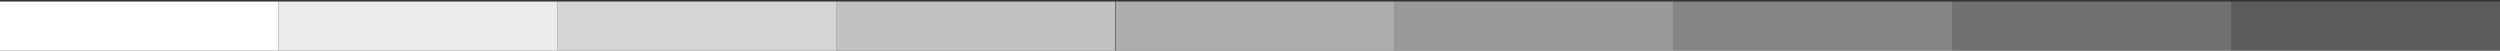 <?xml version="1.0" encoding="utf-8"?>
<!-- Generator: Adobe Illustrator 26.0.0, SVG Export Plug-In . SVG Version: 6.00 Build 0)  -->
<svg version="1.1" id="Calque_1" xmlns="http://www.w3.org/2000/svg" xmlns:xlink="http://www.w3.org/1999/xlink" x="0px" y="0px"
	 viewBox="0 0 493 10" style="enable-background:new 0 0 493 10;" xml:space="preserve">
<rect x="0" y="0" width="493" height="10" fill="#333333" stroke="none"/>
<style type="text/css">
	.st0{opacity:0.2;fill:#FFFFFF;}
	.st1{opacity:0.7;fill:#FFFFFF;}
	.st2{opacity:0.3;fill:#FFFFFF;}
	.st3{opacity:0.8;fill:#FFFFFF;}
	.st4{opacity:0.4;fill:#FFFFFF;}
	.st5{opacity:0.9;fill:#FFFFFF;}
	.st6{fill:#FFFFFF;}
	.st7{opacity:0.5;fill:#FFFFFF;}
	.st8{opacity:0.6;fill:#FFFFFF;}
	.st9{clip-path:url(#SVGID_00000021827349957136412750000018186232675167590590_);fill:#FFFFFF;}
</style>
<g>
	<rect x="440" y="0.3" class="st0" width="55" height="10.1"/>
	<rect x="164.9" y="0.3" class="st1" width="55" height="10.1"/>
	<rect x="385" y="0.3" class="st2" width="55" height="10.1"/>
	<rect x="109.9" y="0.3" class="st3" width="55" height="10.1"/>
	<rect x="330" y="0.3" class="st4" width="55" height="10.1"/>
	<rect x="54.9" y="0.3" class="st5" width="55" height="10.1"/>
	<rect x="-0.1" y="0.3" class="st6" width="55" height="10.1"/>
	<rect x="275" y="0.3" class="st7" width="55" height="10.1"/>
	<rect x="220" y="0.3" class="st8" width="55" height="10.1"/>
</g>
<g>
	<g>
		<defs>
			<path id="SVGID_1_" d="M20.2,57.2c-1.8,0-3.3-1.5-3.2-3.4c0.1-1.9,1.2-3,3.1-3.2c1.8-0.1,3.3,1.4,3.4,3.2
				C23.6,55.8,22.1,57.2,20.2,57.2C20.3,57.2,20.3,57.2,20.2,57.2 M13.6,44.6v5.3c-1.2,0.2-1.9,0.4-2.7,0.5
				c-5.5,1-9.8,5.2-10.7,10.8C0.1,61.9,0,62.6,0,63.2v0.1c0,4.8,2.7,9.4,7.1,11.7c2,1,4,1.5,6,1.5h0c5.8,0,11-4.2,11.4-10.6
				c0.3-3.8-0.1-4.2-3.8-4.2c-0.9,0-1.9,0-3,0c0.2,0.5,0.2,0.8,0.3,1.1c1.1,3,0.7,5.2-1.4,6.9c-1.8,1.4-4.3,1.5-6.2,0.2
				c-1.9-1.3-2.8-3.7-2.2-5.9c0.7-2.5,2.6-3.9,5.8-4c2,0,3.9,0,5.9,0c0.8,0,1.7,0,2.5,0c2.3,0,4.6,0,6.8,0
				c0.5-8.1-6.7-15.6-14.6-15.6C14.2,44.6,13.9,44.6,13.6,44.6"/>
		</defs>
		<clipPath id="SVGID_00000003819941386981570700000009570304121813914251_">
			<use xlink:href="#SVGID_1_"  style="overflow:visible;"/>
		</clipPath>
		
			<rect x="0" y="72.8" style="clip-path:url(#SVGID_00000003819941386981570700000009570304121813914251_);fill:#FFFFFF;" width="29.2" height="3.7"/>
		
			<rect x="0" y="54.4" style="clip-path:url(#SVGID_00000003819941386981570700000009570304121813914251_);fill:#FFFFFF;" width="29.2" height="3.7"/>
		
			<rect x="0" y="69.1" style="clip-path:url(#SVGID_00000003819941386981570700000009570304121813914251_);fill:#FFFFFF;" width="29.2" height="3.7"/>
		
			<rect x="0" y="50.7" style="clip-path:url(#SVGID_00000003819941386981570700000009570304121813914251_);fill:#FFFFFF;" width="29.2" height="3.7"/>
		
			<rect x="0" y="65.5" style="clip-path:url(#SVGID_00000003819941386981570700000009570304121813914251_);fill:#FFFFFF;" width="29.2" height="3.7"/>
		
			<rect x="0" y="47" style="clip-path:url(#SVGID_00000003819941386981570700000009570304121813914251_);fill:#FFFFFF;" width="29.2" height="3.7"/>
		
			<rect x="0" y="43.3" style="clip-path:url(#SVGID_00000003819941386981570700000009570304121813914251_);fill:#FFFFFF;" width="29.2" height="3.7"/>
		
			<rect x="0" y="61.8" style="clip-path:url(#SVGID_00000003819941386981570700000009570304121813914251_);fill:#FFFFFF;" width="29.2" height="3.7"/>
		
			<rect x="0" y="58.1" style="clip-path:url(#SVGID_00000003819941386981570700000009570304121813914251_);fill:#FFFFFF;" width="29.2" height="3.7"/>
	</g>
	<rect x="10.9" y="59.6" class="st6" width="482.1" height="0.7"/>
</g>
</svg>
